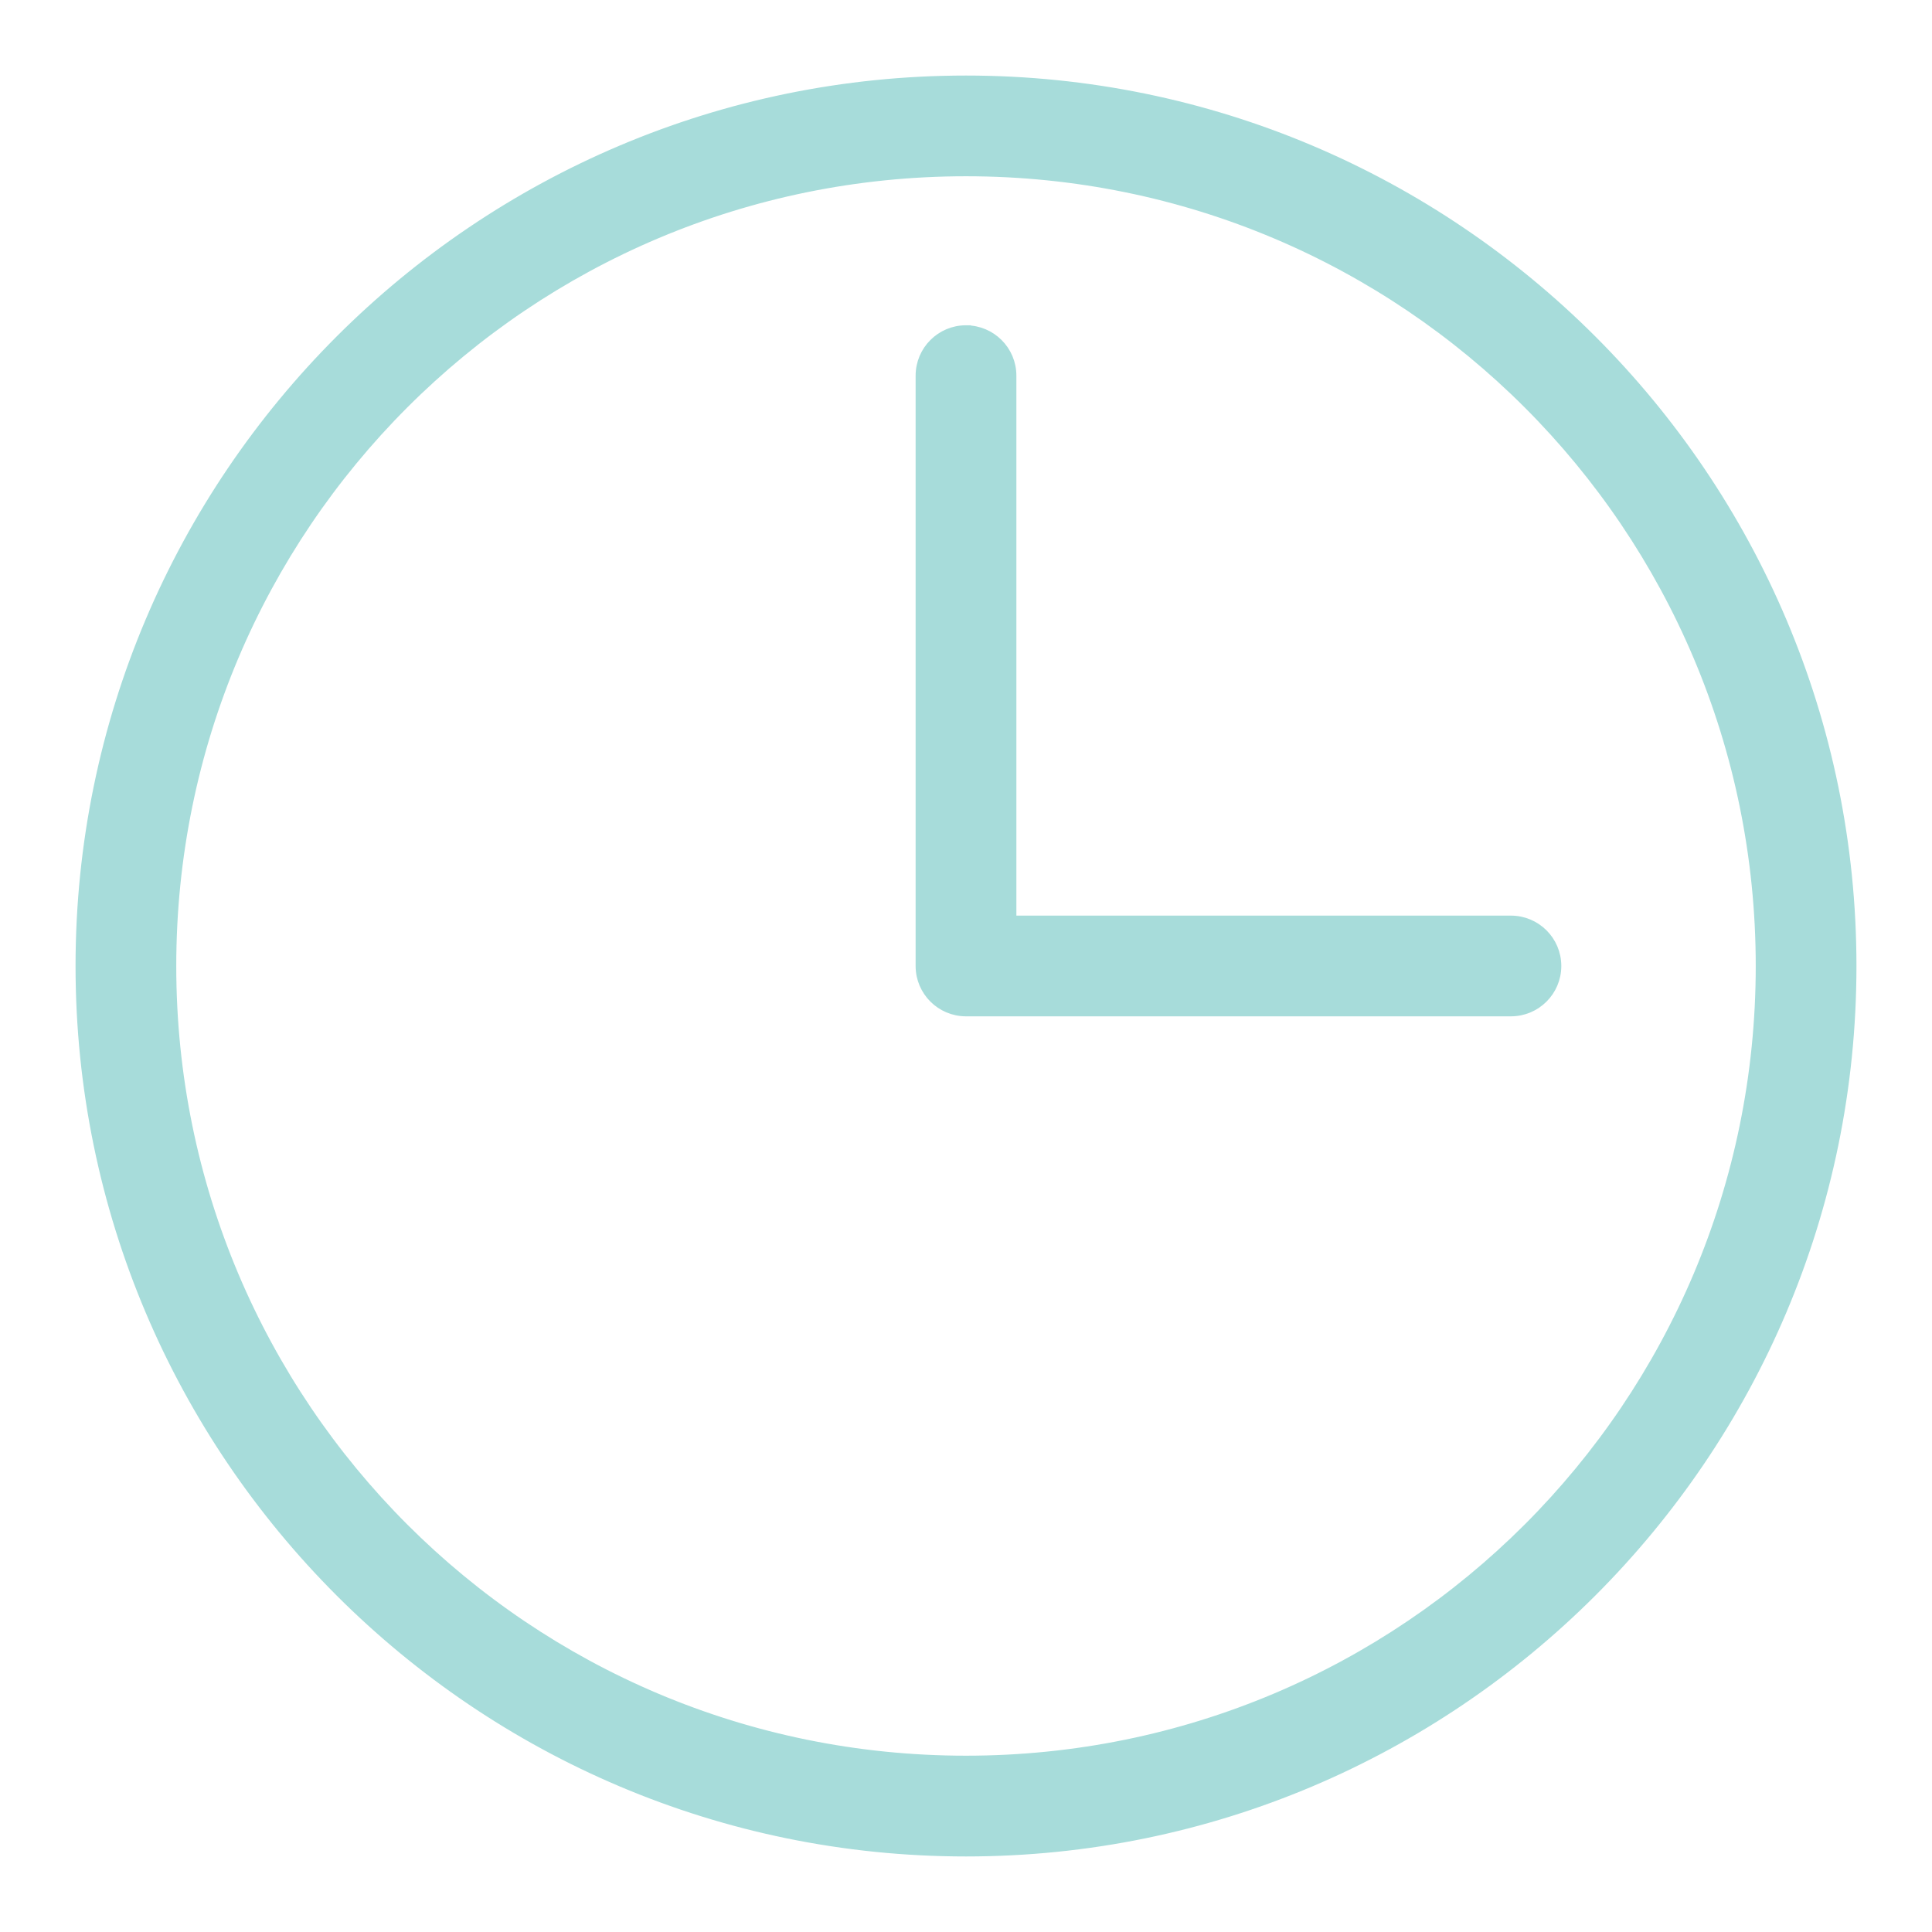 <svg width="39" height="39" viewBox="0 0 39 39" fill="none" xmlns="http://www.w3.org/2000/svg">
<path d="M19.5 1.625C9.639 1.625 1.625 9.639 1.625 19.5C1.625 29.361 9.639 37.375 19.5 37.375C29.361 37.375 37.375 29.361 37.375 19.5C37.375 9.639 29.361 1.625 19.5 1.625ZM19.5 3.458C28.37 3.458 35.542 10.63 35.542 19.5C35.542 28.37 28.37 35.541 19.5 35.541C10.63 35.541 3.458 28.37 3.458 19.5C3.458 10.63 10.63 3.458 19.5 3.458ZM19.5 6.666C18.994 6.666 18.583 7.077 18.583 7.583V19.5C18.583 20.006 18.994 20.416 19.5 20.416H30.5C31.006 20.416 31.417 20.006 31.417 19.5C31.417 18.993 31.006 18.583 30.5 18.583H20.417V7.583C20.417 7.077 20.006 6.667 19.5 6.667L19.5 6.666Z" fill="#A7DCDA" stroke="#A7DCDA" stroke-width="0.2"/>
</svg>
